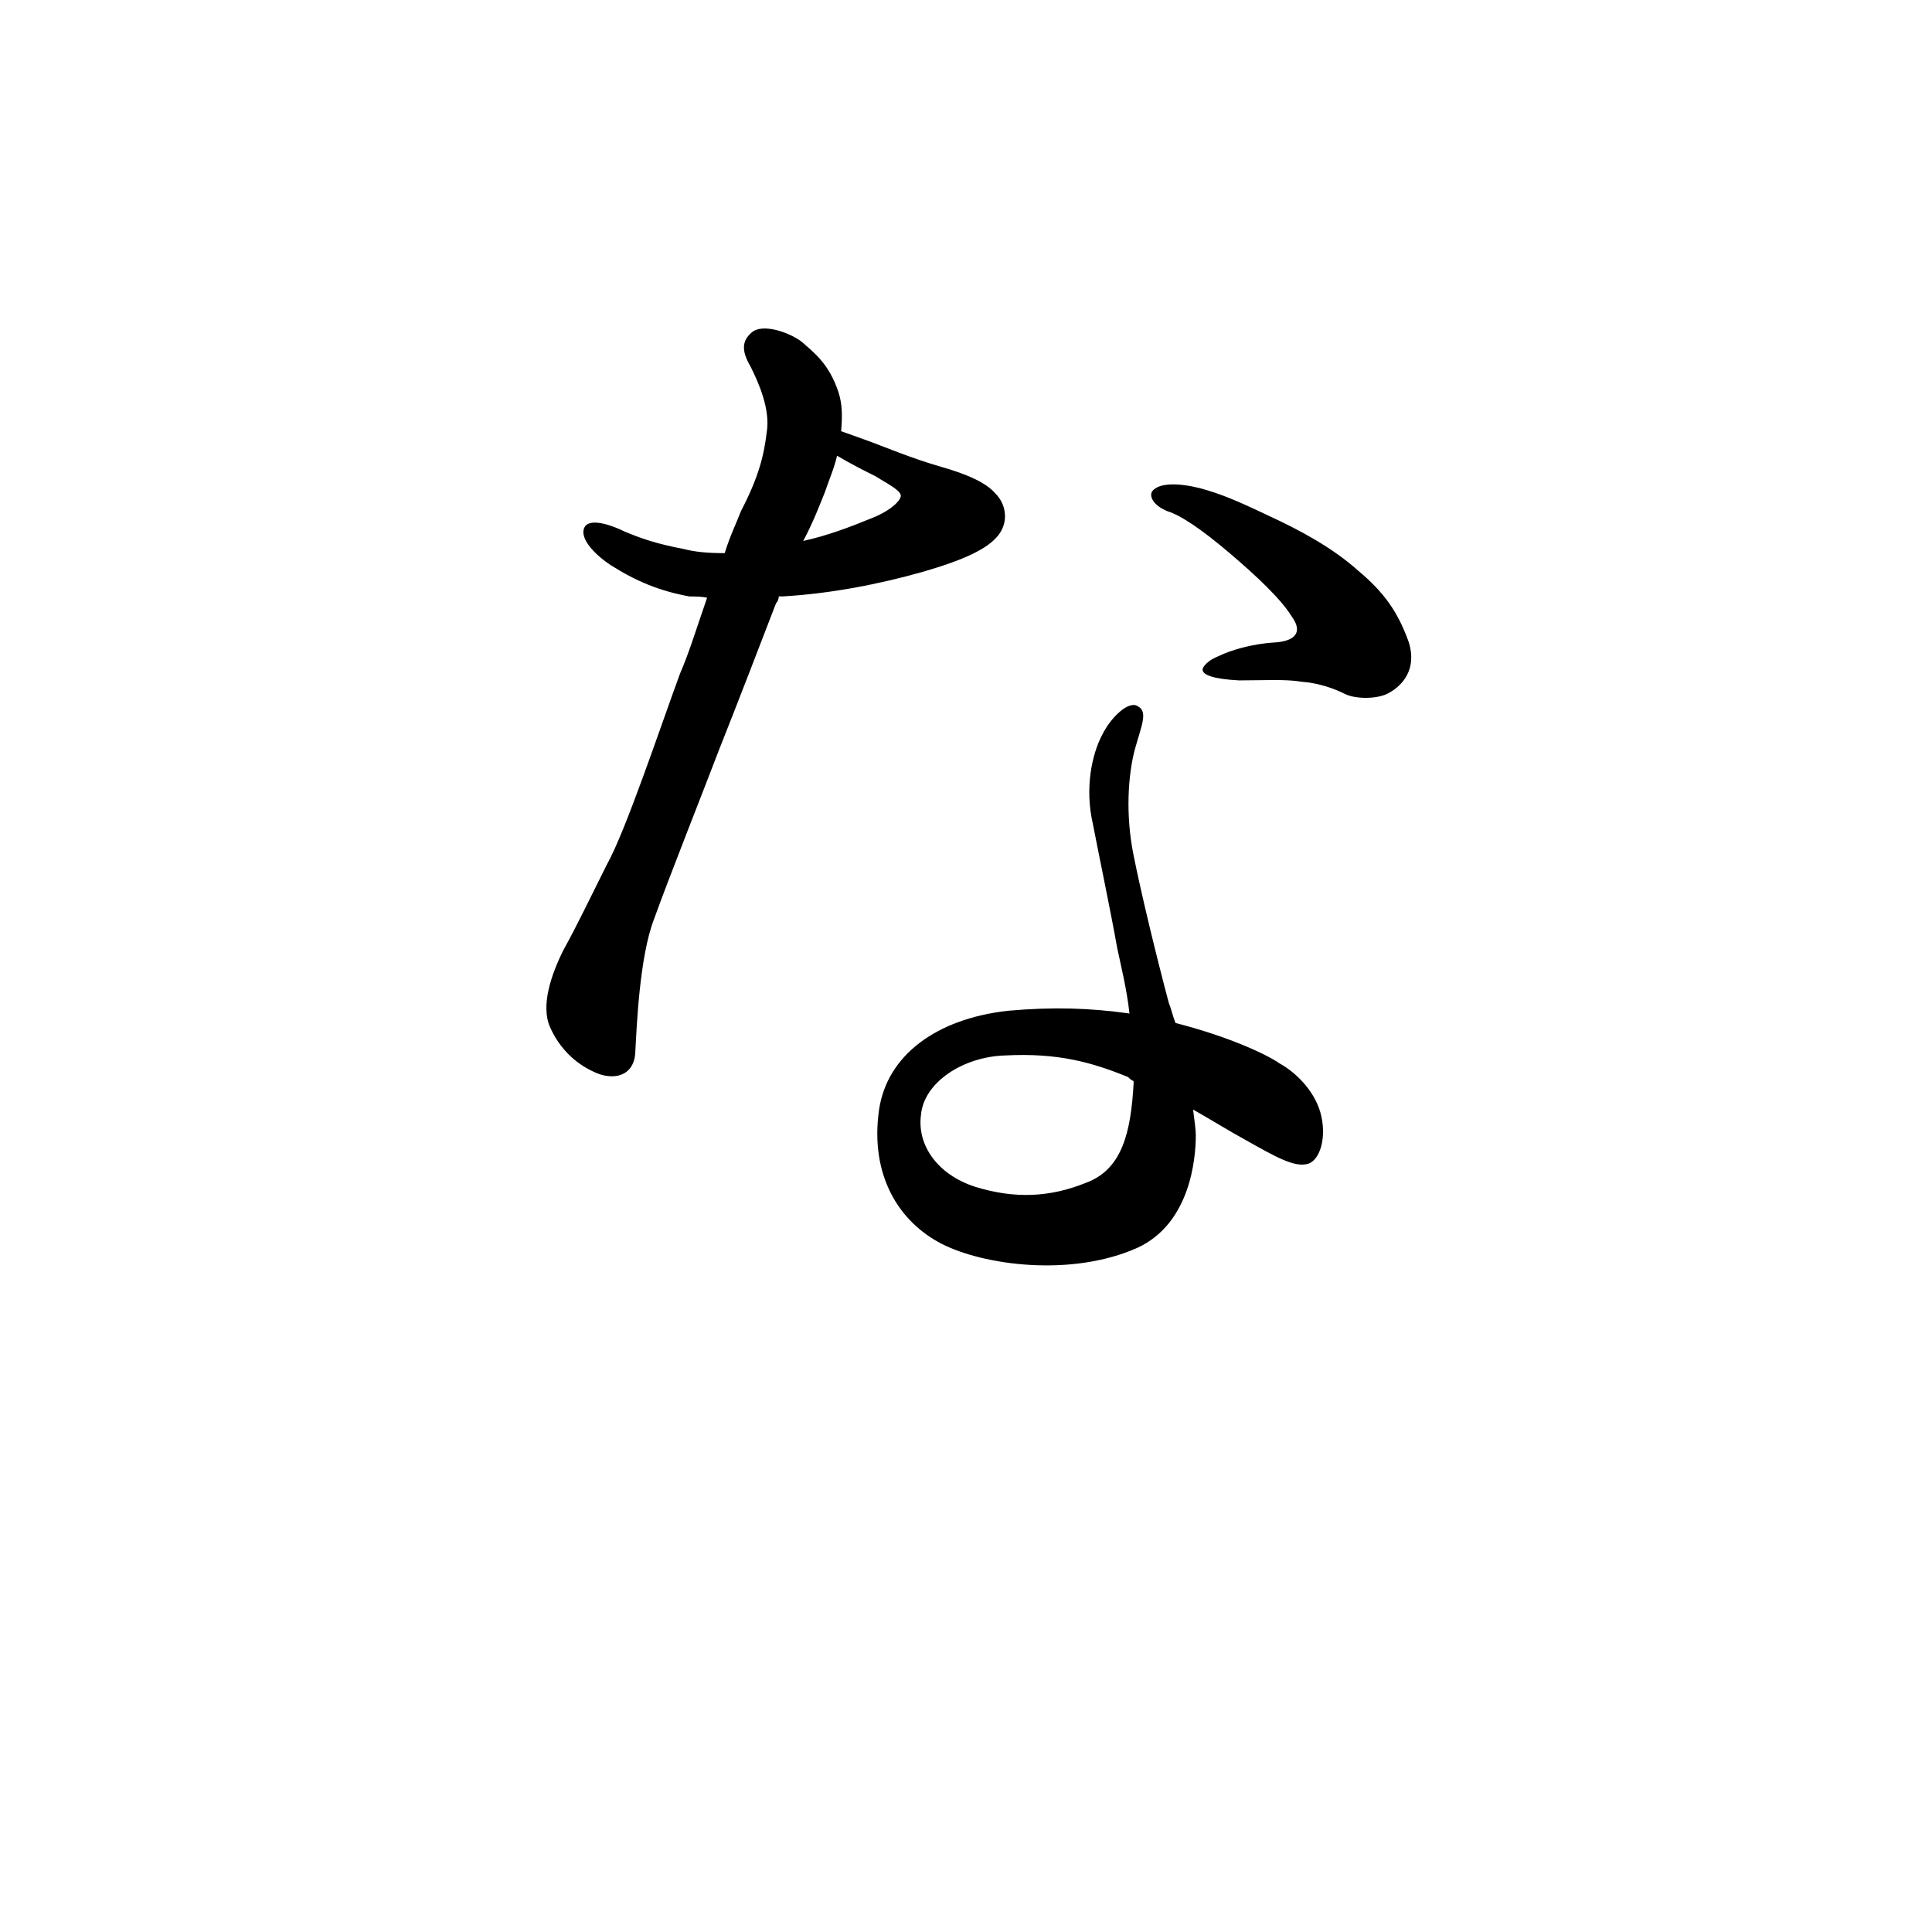 <?xml version="1.0" encoding="utf-8"?>
<!-- Generator: Adobe Illustrator 16.0.0, SVG Export Plug-In . SVG Version: 6.00 Build 0)  -->
<!DOCTYPE svg PUBLIC "-//W3C//DTD SVG 1.1//EN" "http://www.w3.org/Graphics/SVG/1.1/DTD/svg11.dtd">
<svg version="1.1" id="レイヤー_1" xmlns="http://www.w3.org/2000/svg" xmlns:xlink="http://www.w3.org/1999/xlink" x="0px"
	 y="0px" width="34.25px" height="34.25px" viewBox="0 0 34.25 34.25" enable-background="new 0 0 34.25 34.25"
	 xml:space="preserve">
<path d="M9.75,18.207c-0.168-0.384,0.024-0.937,0.24-1.368c0.24-0.433,0.456-0.889,0.769-1.513c0.336-0.6,0.96-2.472,1.296-3.384
	c0.168-0.385,0.312-0.864,0.48-1.345c-0.097-0.023-0.217-0.023-0.312-0.023c-0.528-0.097-0.937-0.265-1.393-0.553
	c-0.359-0.239-0.575-0.527-0.455-0.695c0.119-0.145,0.504,0,0.695,0.096c0.288,0.12,0.553,0.216,1.057,0.312
	c0.191,0.049,0.408,0.072,0.72,0.072c0.096-0.312,0.216-0.552,0.288-0.744c0.312-0.6,0.408-0.983,0.456-1.392
	c0.072-0.408-0.144-0.889-0.288-1.177c-0.168-0.287-0.144-0.456,0.024-0.6c0.191-0.168,0.672,0,0.888,0.168
	c0.216,0.192,0.48,0.384,0.648,0.888c0.071,0.217,0.071,0.433,0.048,0.696c0.144,0.048,0.264,0.096,0.408,0.145
	c0.336,0.12,0.84,0.336,1.344,0.479c0.504,0.145,0.816,0.288,0.984,0.48c0.191,0.191,0.239,0.504,0.048,0.744
	c-0.192,0.239-0.601,0.432-1.345,0.647c-0.768,0.217-1.632,0.385-2.472,0.433c-0.024,0-0.048,0-0.072,0
	c0,0.048-0.023,0.096-0.048,0.12c-0.12,0.312-0.72,1.872-1.008,2.592c-0.265,0.696-0.912,2.328-1.152,3
	c-0.264,0.672-0.312,1.944-0.336,2.376c-0.024,0.432-0.408,0.504-0.744,0.336C10.206,18.854,9.919,18.59,9.75,18.207z M14.239,9.59
	c0.432-0.096,0.815-0.24,1.224-0.408c0.36-0.144,0.528-0.336,0.504-0.408c-0.023-0.096-0.264-0.216-0.456-0.336
	c-0.144-0.071-0.432-0.216-0.672-0.359c-0.048,0.216-0.144,0.432-0.216,0.647C14.527,8.966,14.407,9.278,14.239,9.59z
	 M20.023,17.967c-0.048-0.434-0.145-0.817-0.216-1.153c-0.12-0.672-0.312-1.584-0.433-2.208c-0.144-0.624-0.023-1.225,0.168-1.584
	c0.168-0.336,0.48-0.601,0.624-0.504c0.192,0.096,0.072,0.336-0.048,0.768c-0.12,0.456-0.168,1.152-0.023,1.872
	c0.144,0.72,0.407,1.8,0.624,2.616c0.048,0.121,0.071,0.24,0.12,0.361c0.936,0.24,1.607,0.551,1.848,0.719
	c0.264,0.145,0.601,0.457,0.72,0.865c0.12,0.432,0,0.84-0.216,0.912c-0.24,0.072-0.576-0.121-1.128-0.432
	c-0.264-0.145-0.576-0.338-0.912-0.529c0.024,0.191,0.048,0.359,0.048,0.457c0,0.408-0.096,1.559-1.032,1.992
	c-1.176,0.527-2.736,0.311-3.479-0.072c-0.744-0.385-1.272-1.201-1.104-2.377c0.144-0.959,1.008-1.607,2.28-1.751
	C18.68,17.846,19.327,17.87,20.023,17.967z M19.999,19.094c-0.647-0.264-1.248-0.432-2.184-0.383
	c-0.744,0.023-1.44,0.479-1.488,1.055c-0.072,0.529,0.288,1.057,0.96,1.273c0.696,0.215,1.32,0.191,1.968-0.072
	c0.648-0.24,0.792-0.912,0.841-1.752c0-0.025,0-0.049,0-0.049C20.047,19.143,20.023,19.119,19.999,19.094z M24.968,11.366
	c0.168,0.504-0.12,0.792-0.336,0.912c-0.192,0.12-0.601,0.12-0.792,0.023c-0.192-0.096-0.456-0.191-0.769-0.216
	c-0.288-0.048-0.672-0.023-1.104-0.023c-0.456-0.024-0.648-0.097-0.648-0.192c0-0.048,0.096-0.168,0.288-0.24
	c0.192-0.096,0.576-0.216,0.984-0.24c0.384-0.023,0.504-0.191,0.312-0.456c-0.191-0.312-0.624-0.72-1.104-1.128
	c-0.48-0.408-0.864-0.672-1.104-0.744c-0.24-0.096-0.336-0.264-0.264-0.359c0.12-0.145,0.456-0.145,0.84-0.049
	c0.36,0.097,0.648,0.217,1.2,0.48c0.576,0.264,1.152,0.576,1.608,0.984C24.536,10.502,24.775,10.838,24.968,11.366z"/>
<rect x="-0.047" y="-0.002" fill="none" width="34.254" height="34.254"/>
</svg>

